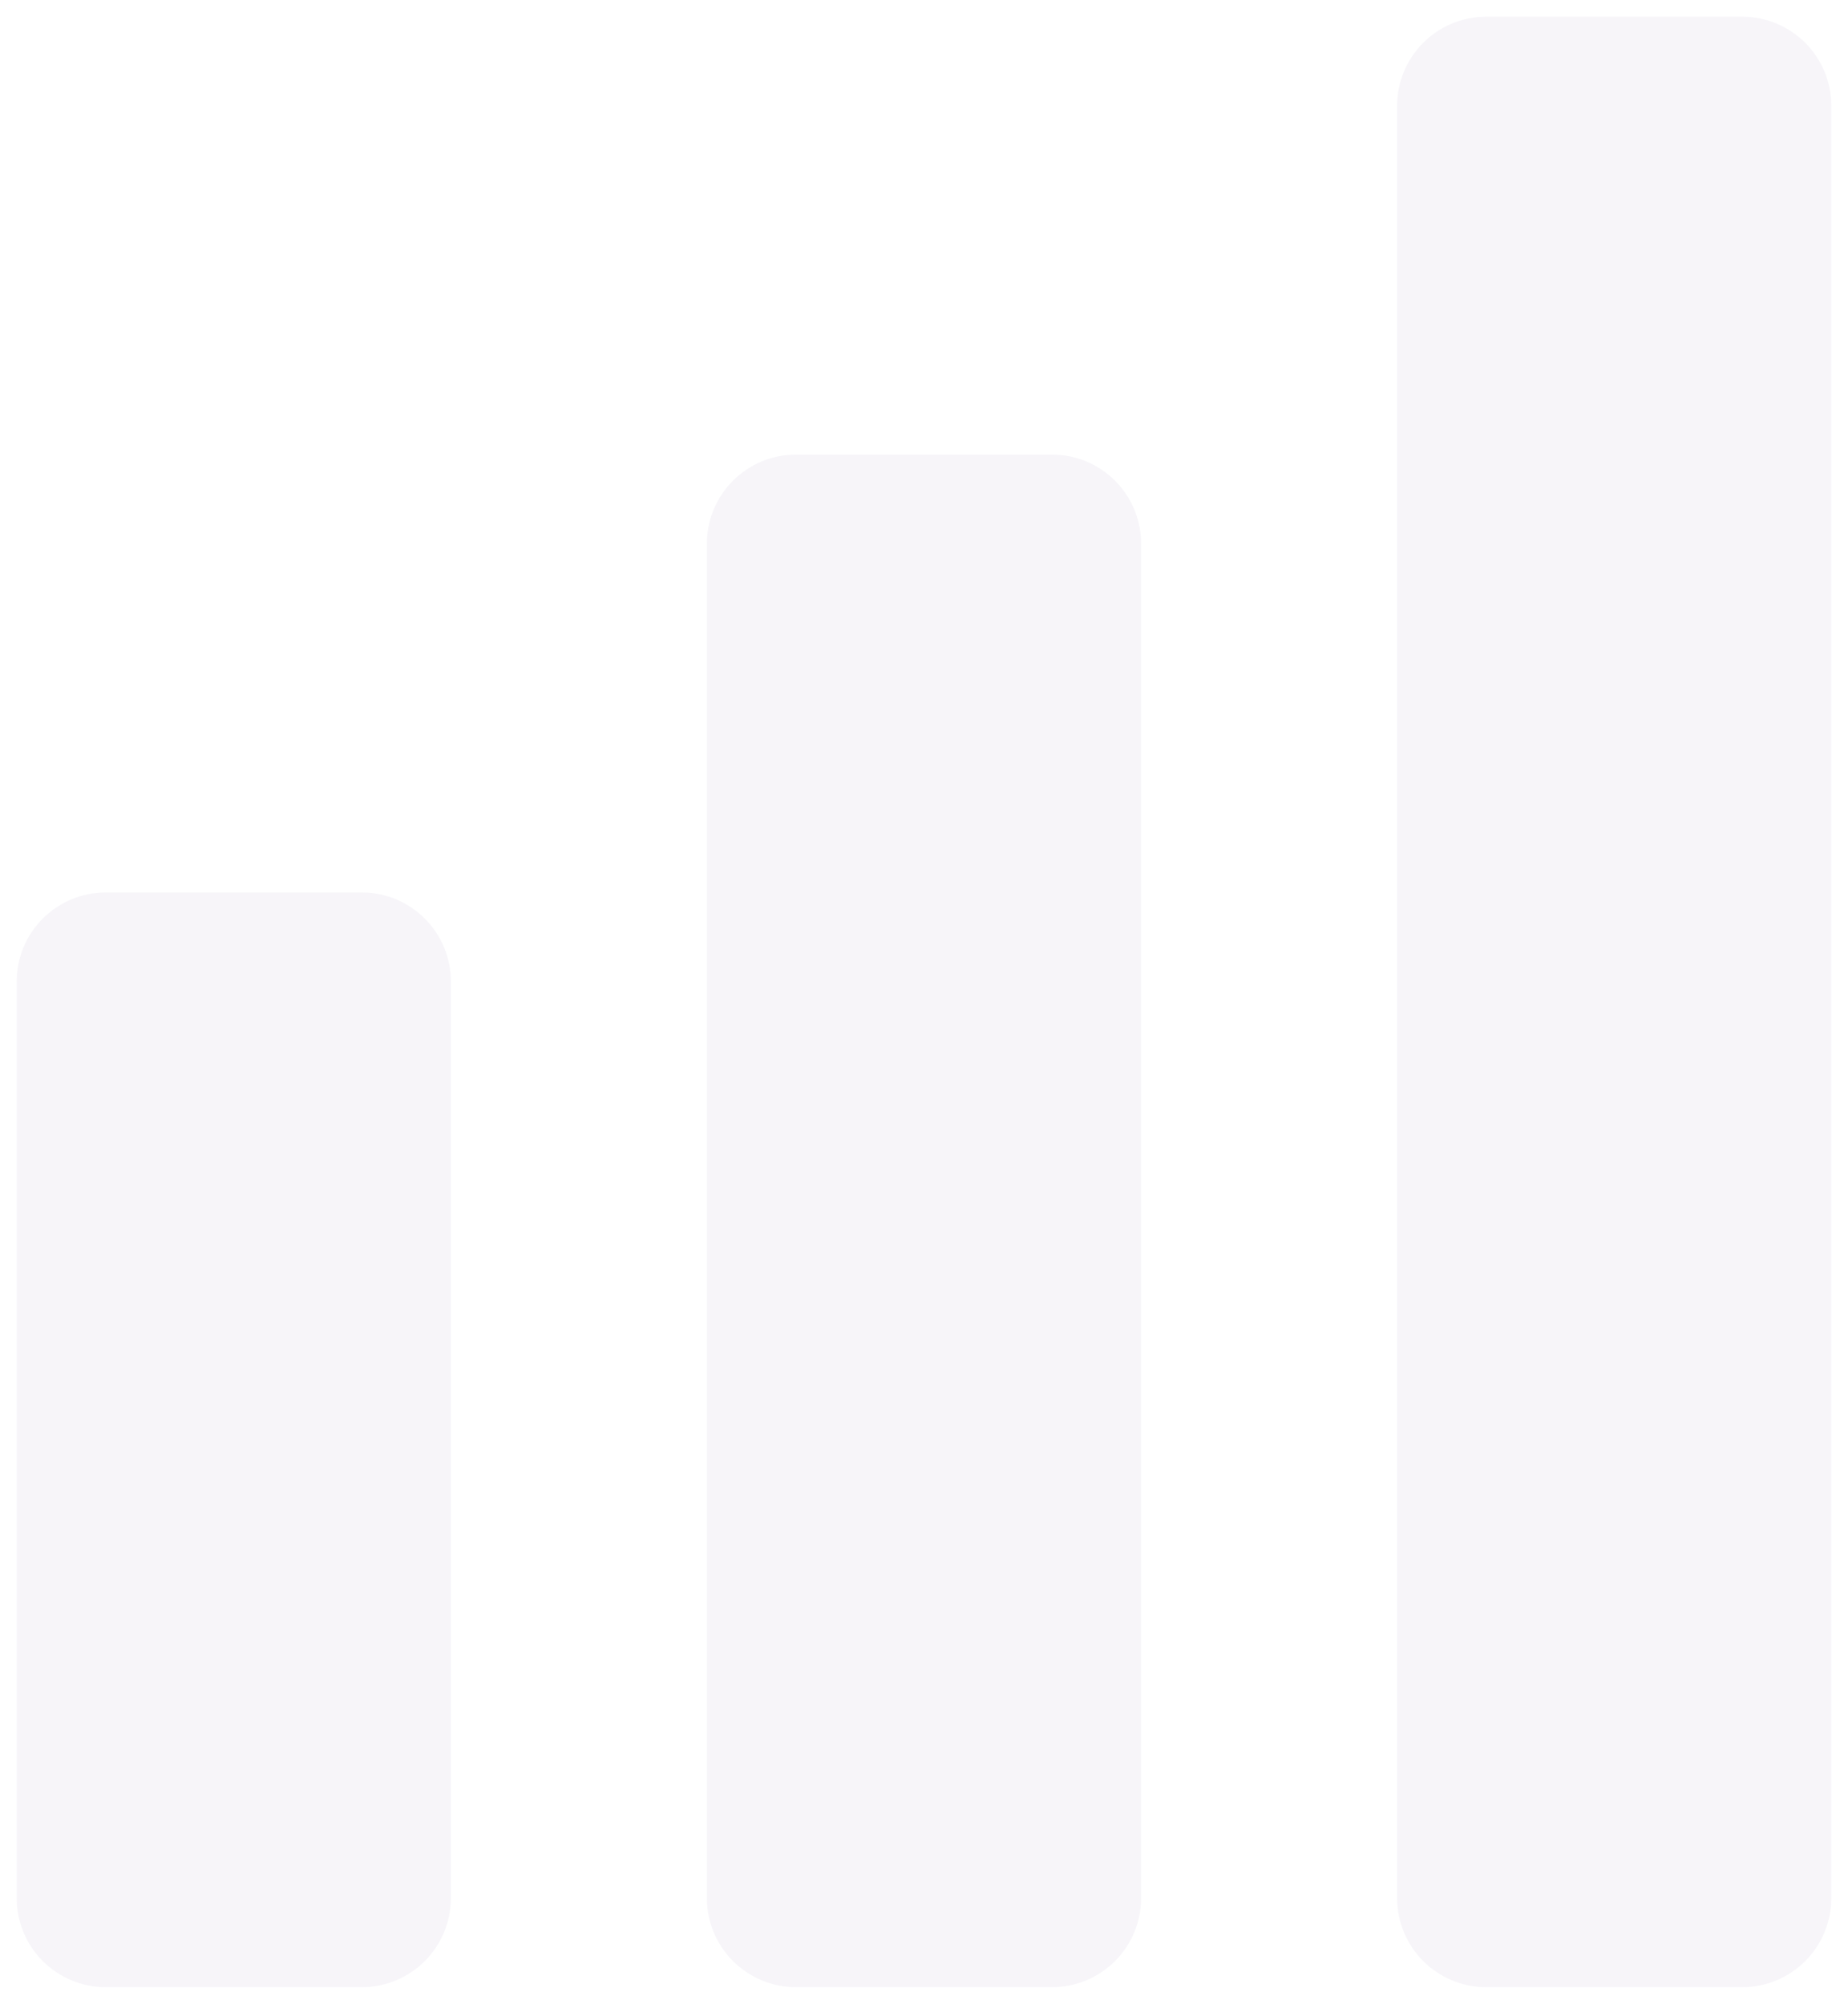 <svg width="83" height="90" viewBox="0 0 83 90" fill="none" xmlns="http://www.w3.org/2000/svg">
<g opacity="0.05" clip-path="url(#clip0_1844_15267)">
<path d="M16.25 40.083C18.459 40.083 20.25 41.874 20.25 44.083V85.25C20.25 87.459 18.459 89.25 16.25 89.25H4.75C2.541 89.25 0.75 87.459 0.75 85.25V44.083C0.75 41.874 2.541 40.083 4.75 40.083H16.25ZM47.25 20.417C49.459 20.417 51.25 22.208 51.25 24.417V85.25C51.25 87.459 49.459 89.25 47.25 89.25H35.75C33.541 89.25 31.75 87.459 31.75 85.25V24.417C31.75 22.208 33.541 20.417 35.75 20.417H47.25ZM78.25 0.75C80.459 0.75 82.25 2.541 82.25 4.75V85.25C82.25 87.459 80.459 89.25 78.25 89.25H66.75C64.541 89.25 62.75 87.459 62.75 85.25V4.75C62.75 2.541 64.541 0.75 66.75 0.75H78.25Z" fill="#4C3384"/>
</g>
<defs>
<clipPath id="clip0_1844_15267">
<rect width="83" height="90" fill="white"/>
</clipPath>
</defs>
</svg>
